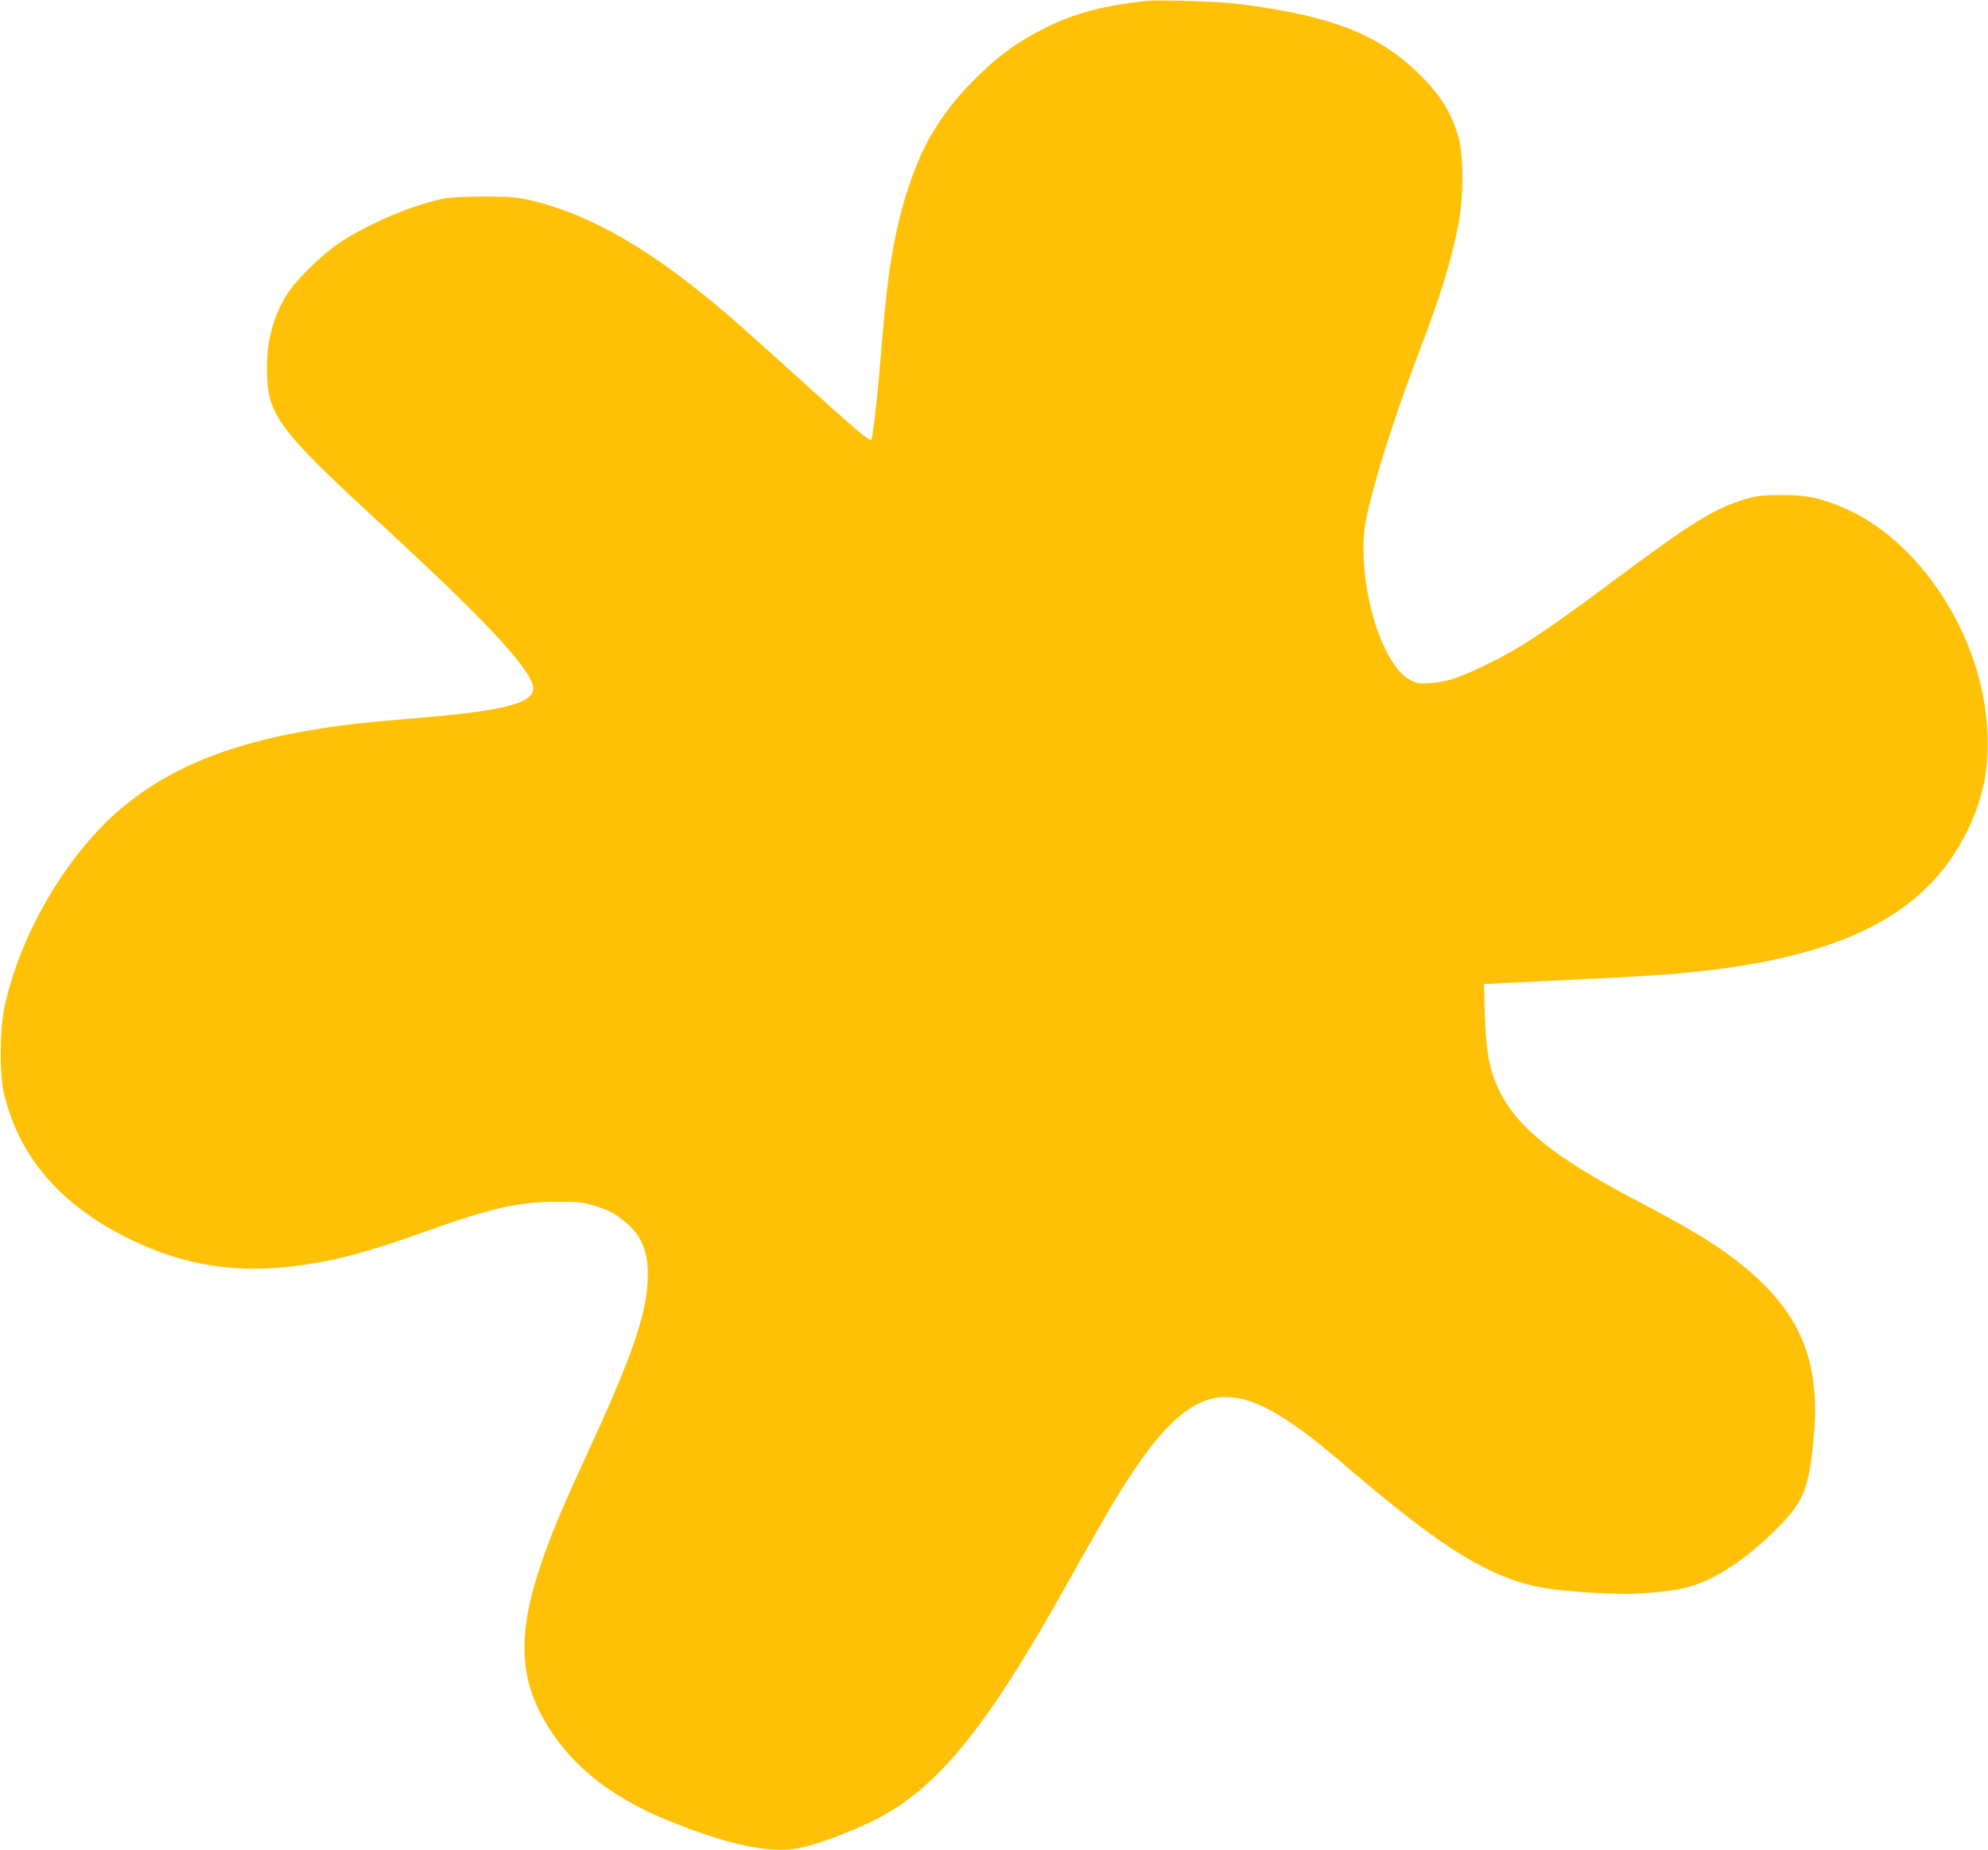 <?xml version="1.0" standalone="no"?>
<!DOCTYPE svg PUBLIC "-//W3C//DTD SVG 20010904//EN"
 "http://www.w3.org/TR/2001/REC-SVG-20010904/DTD/svg10.dtd">
<svg version="1.0" xmlns="http://www.w3.org/2000/svg"
 width="1280pt" height="1191pt" viewBox="0 0 1280 1191"
 preserveAspectRatio="xMidYMid meet">
<g transform="translate(0,1191) scale(0.1,-0.1)"
fill="#ffc107" stroke="none">
<path d="M7380 11904 c-282 -31 -460 -79 -649 -173 -187 -93 -322 -193 -481
-357 -156 -162 -265 -324 -343 -514 -105 -256 -169 -537 -206 -910 -10 -99
-16 -159 -41 -460 -17 -189 -41 -393 -49 -408 -10 -17 -66 30 -501 423 -396
358 -471 423 -651 564 -376 296 -725 480 -1049 553 -90 20 -132 23 -295 23
-121 0 -215 -5 -260 -14 -193 -38 -473 -156 -665 -281 -108 -71 -274 -231
-335 -324 -93 -143 -137 -300 -136 -491 1 -297 63 -381 741 -1005 619 -570
905 -871 966 -1015 48 -117 -117 -172 -656 -220 -96 -8 -227 -20 -290 -25
-822 -73 -1338 -248 -1724 -585 -340 -298 -632 -804 -728 -1262 -29 -138 -31
-424 -5 -540 96 -422 370 -738 830 -958 403 -192 784 -229 1286 -125 151 32
334 87 591 179 419 151 601 193 845 195 138 0 171 -2 238 -22 95 -27 138 -48
204 -101 109 -86 155 -189 154 -348 -1 -225 -87 -487 -341 -1043 -184 -401
-209 -458 -270 -610 -216 -541 -238 -860 -82 -1165 159 -309 430 -536 832
-698 370 -149 630 -206 810 -178 143 22 446 140 605 236 348 208 646 584 1095
1380 298 528 334 592 421 728 123 193 215 311 312 403 231 219 441 215 772
-15 108 -74 184 -135 419 -335 555 -471 854 -653 1179 -715 107 -21 375 -41
544 -41 132 0 300 17 393 41 175 44 379 177 580 378 171 171 205 253 236 566
56 559 -107 893 -601 1237 -110 76 -282 176 -525 303 -543 285 -780 474 -899
720 -65 133 -85 252 -93 555 l-3 125 135 7 c74 4 239 12 365 18 367 17 591 30
720 41 1096 92 1667 387 1925 993 77 182 106 350 96 566 -27 611 -436 1241
-941 1448 -147 60 -227 76 -385 75 -126 0 -156 -4 -232 -26 -203 -61 -338
-145 -858 -532 -448 -334 -602 -434 -832 -544 -160 -77 -235 -101 -335 -108
-71 -5 -87 -3 -128 17 -159 77 -303 470 -306 836 -1 54 4 128 10 164 43 235
179 673 348 1115 144 379 204 573 254 825 33 166 33 439 0 555 -45 158 -113
270 -251 406 -262 259 -567 378 -1165 454 -114 15 -520 28 -595 19z"/>
</g>
</svg>
